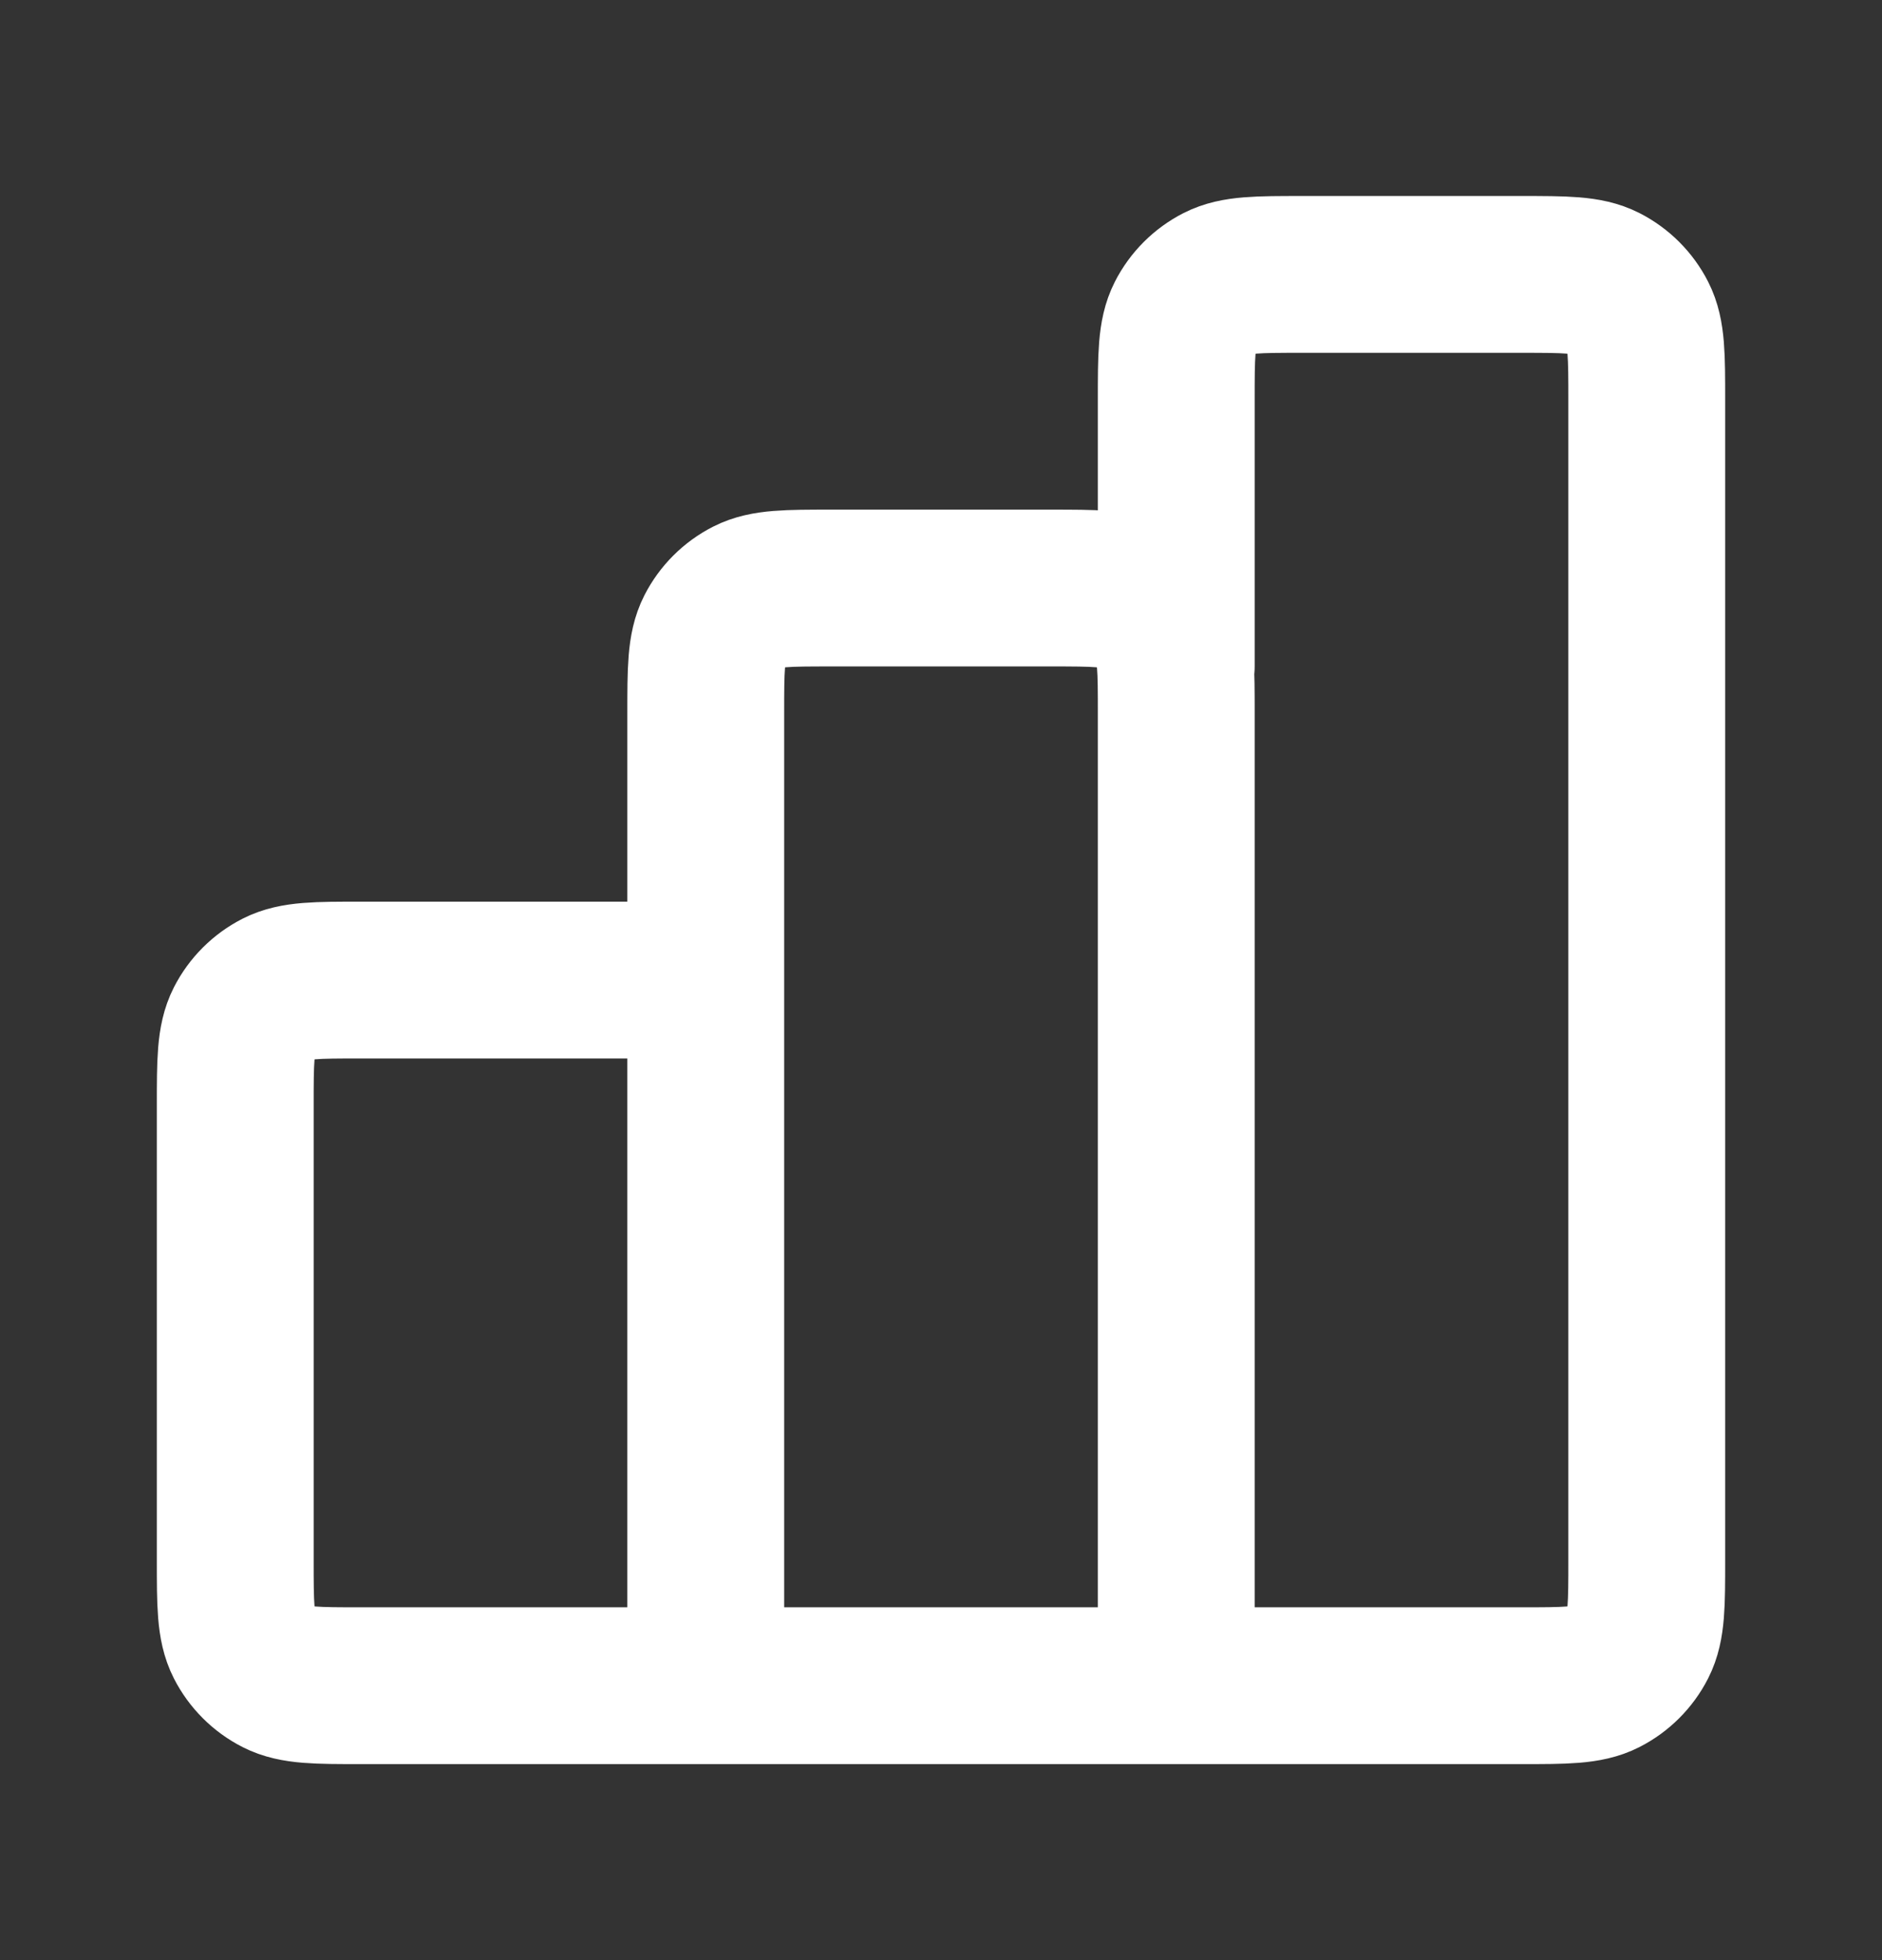 <svg fill="none" height="25" viewBox="0 0 24 25" width="24" xmlns="http://www.w3.org/2000/svg"><rect x="0" y="0" width="24" height="25" fill="#333333" stroke="none"/><path d="m9 12.5h-4.4c-.56 0-.84 0-1.054.109-.188.096-.341.249-.437.437-.109.214-.109.494-.109 1.054v5.8c0 .56 0 .84.109 1.054.096.188.249.341.437.437.214.109.494.109 1.054.109h4.4m0 0h6m-6 0v-12.4c0-.56 0-.84.109-1.054.096-.188.249-.341.437-.437.214-.109.494-.109 1.054-.109h2.8c.56 0 .84 0 1.054.109.188.096.341.249.437.437.109.214.109.494.109 1.054v12.4m0 0h4.4c.56 0 .84 0 1.054-.109.188-.096.341-.249.437-.437.109-.214.109-.494.109-1.054v-14.8c0-.56 0-.84-.109-1.054-.096-.188-.249-.341-.437-.437-.214-.109-.494-.109-1.054-.109h-2.8c-.56 0-.84 0-1.054.109-.188.096-.341.249-.437.437-.109.214-.109.494-.109 1.054v3.4" stroke="#fff" stroke-linecap="round" stroke-linejoin="round" stroke-width="2"/></svg>